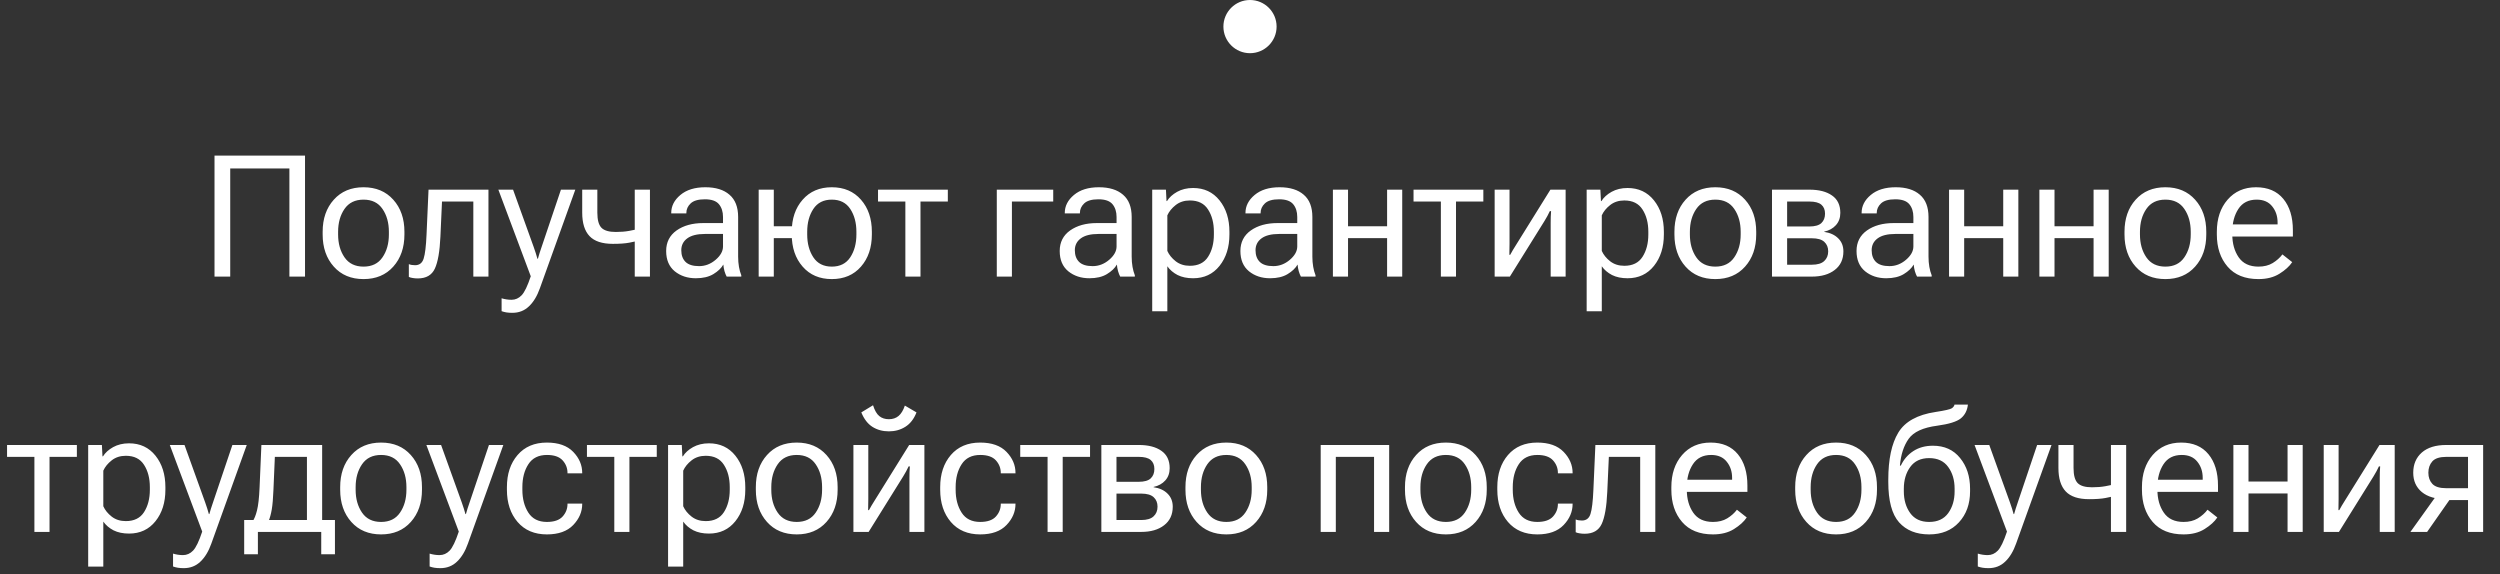 <?xml version="1.0" encoding="UTF-8"?> <svg xmlns="http://www.w3.org/2000/svg" width="235" height="54" viewBox="0 0 235 54" fill="none"><rect x="0" y="0" width="235" height="54" fill="#333333" stroke="none"/> <path d="M20.164 26V14.625H28.672V26H27.203V15.836H21.641V26H20.164ZM30.329 22.039V21.789C30.329 20.555 30.678 19.549 31.376 18.773C32.074 17.992 33.006 17.602 34.172 17.602C35.339 17.602 36.272 17.992 36.969 18.773C37.667 19.549 38.016 20.555 38.016 21.789V22.039C38.016 23.273 37.667 24.281 36.969 25.062C36.272 25.844 35.339 26.234 34.172 26.234C33.006 26.234 32.074 25.844 31.376 25.062C30.678 24.281 30.329 23.273 30.329 22.039ZM31.782 21.789V22.039C31.782 22.888 31.982 23.604 32.383 24.188C32.785 24.771 33.381 25.062 34.172 25.062C34.964 25.062 35.558 24.771 35.954 24.188C36.355 23.604 36.555 22.888 36.555 22.039V21.789C36.555 20.94 36.355 20.224 35.954 19.641C35.558 19.057 34.964 18.766 34.172 18.766C33.381 18.766 32.785 19.057 32.383 19.641C31.982 20.224 31.782 20.94 31.782 21.789ZM41.548 18.945L41.399 22.242C41.337 23.633 41.162 24.635 40.876 25.25C40.59 25.865 40.056 26.172 39.274 26.172C39.102 26.172 38.944 26.159 38.798 26.133C38.652 26.112 38.53 26.078 38.431 26.031V24.828C38.519 24.865 38.61 24.891 38.704 24.906C38.798 24.922 38.902 24.93 39.017 24.93C39.423 24.93 39.691 24.724 39.821 24.312C39.957 23.896 40.048 23.138 40.095 22.039L40.282 17.828H45.915V26H44.493V18.945H41.548ZM47.15 29.25V28.039C47.285 28.081 47.434 28.115 47.595 28.141C47.762 28.167 47.923 28.18 48.079 28.18C48.444 28.18 48.762 28.039 49.032 27.758C49.303 27.477 49.59 26.88 49.892 25.969L46.845 17.828H48.228L50.173 23.234C50.246 23.438 50.311 23.63 50.368 23.812C50.426 23.995 50.475 24.164 50.517 24.32H50.564C50.605 24.164 50.655 23.995 50.712 23.812C50.775 23.63 50.84 23.435 50.907 23.227L52.728 17.828H54.079L50.751 27.094C50.491 27.828 50.147 28.396 49.72 28.797C49.298 29.203 48.777 29.406 48.157 29.406C47.949 29.406 47.764 29.393 47.603 29.367C47.447 29.341 47.295 29.302 47.15 29.25ZM56.15 19.992C56.15 20.674 56.28 21.148 56.541 21.414C56.801 21.674 57.249 21.805 57.884 21.805C58.353 21.805 58.772 21.771 59.142 21.703C59.517 21.635 59.929 21.544 60.377 21.43V22.555C59.944 22.648 59.535 22.734 59.15 22.812C58.77 22.885 58.257 22.922 57.611 22.922C56.606 22.922 55.874 22.68 55.416 22.195C54.957 21.711 54.728 20.977 54.728 19.992V17.828H56.15V19.992ZM61.095 17.828V26H59.666V17.828H61.095ZM62.619 23.594C62.619 22.771 62.945 22.128 63.596 21.664C64.252 21.201 65.088 20.969 66.103 20.969H67.963V20.398C67.963 19.904 67.835 19.503 67.58 19.195C67.325 18.888 66.885 18.734 66.26 18.734C65.635 18.734 65.187 18.865 64.916 19.125C64.65 19.38 64.517 19.677 64.517 20.016V20.062H63.096V20.016C63.096 19.37 63.382 18.807 63.955 18.328C64.533 17.844 65.314 17.602 66.299 17.602C67.278 17.602 68.036 17.836 68.572 18.305C69.114 18.768 69.385 19.466 69.385 20.398V24.125C69.385 24.463 69.411 24.784 69.463 25.086C69.515 25.383 69.588 25.646 69.682 25.875V26H68.307C68.234 25.87 68.166 25.701 68.103 25.492C68.046 25.284 68.01 25.076 67.994 24.867C67.801 25.206 67.489 25.505 67.057 25.766C66.629 26.026 66.08 26.156 65.408 26.156C64.627 26.156 63.965 25.938 63.424 25.5C62.887 25.057 62.619 24.422 62.619 23.594ZM64.041 23.523C64.041 23.992 64.176 24.359 64.447 24.625C64.718 24.885 65.14 25.016 65.713 25.016C66.286 25.016 66.804 24.818 67.267 24.422C67.731 24.026 67.963 23.607 67.963 23.164V21.992H66.26C65.531 21.992 64.978 22.13 64.603 22.406C64.228 22.682 64.041 23.055 64.041 23.523ZM71.315 17.828H72.737V21.266H75.158V22.383H72.737V26H71.315V17.828ZM74.424 22.039V21.789C74.424 20.555 74.765 19.549 75.448 18.773C76.13 17.992 77.044 17.602 78.19 17.602C79.335 17.602 80.25 17.992 80.932 18.773C81.614 19.549 81.955 20.555 81.955 21.789V22.039C81.955 23.273 81.614 24.281 80.932 25.062C80.25 25.844 79.335 26.234 78.19 26.234C77.044 26.234 76.13 25.844 75.448 25.062C74.765 24.281 74.424 23.273 74.424 22.039ZM75.877 21.789V22.039C75.877 22.888 76.07 23.604 76.455 24.188C76.841 24.771 77.419 25.062 78.19 25.062C78.96 25.062 79.539 24.771 79.924 24.188C80.309 23.604 80.502 22.888 80.502 22.039V21.789C80.502 20.94 80.309 20.224 79.924 19.641C79.539 19.057 78.96 18.766 78.19 18.766C77.419 18.766 76.841 19.057 76.455 19.641C76.07 20.224 75.877 20.94 75.877 21.789ZM82.534 18.945V17.828H89.096V18.945H86.526V26H85.104V18.945H82.534ZM93.698 17.828H99.003V18.945H95.12V26H93.698V17.828ZM99.613 23.594C99.613 22.771 99.938 22.128 100.589 21.664C101.246 21.201 102.082 20.969 103.097 20.969H104.957V20.398C104.957 19.904 104.829 19.503 104.574 19.195C104.319 18.888 103.878 18.734 103.253 18.734C102.628 18.734 102.181 18.865 101.91 19.125C101.644 19.38 101.511 19.677 101.511 20.016V20.062H100.089V20.016C100.089 19.37 100.376 18.807 100.949 18.328C101.527 17.844 102.308 17.602 103.293 17.602C104.272 17.602 105.029 17.836 105.566 18.305C106.108 18.768 106.378 19.466 106.378 20.398V24.125C106.378 24.463 106.404 24.784 106.457 25.086C106.509 25.383 106.582 25.646 106.675 25.875V26H105.3C105.227 25.87 105.16 25.701 105.097 25.492C105.04 25.284 105.003 25.076 104.988 24.867C104.795 25.206 104.483 25.505 104.05 25.766C103.623 26.026 103.074 26.156 102.402 26.156C101.621 26.156 100.959 25.938 100.418 25.5C99.881 25.057 99.613 24.422 99.613 23.594ZM101.035 23.523C101.035 23.992 101.17 24.359 101.441 24.625C101.712 24.885 102.134 25.016 102.707 25.016C103.279 25.016 103.798 24.818 104.261 24.422C104.725 24.026 104.957 23.607 104.957 23.164V21.992H103.253C102.524 21.992 101.972 22.13 101.597 22.406C101.222 22.682 101.035 23.055 101.035 23.523ZM108.308 29.258V17.828H109.598L109.652 18.898H109.699C109.907 18.56 110.225 18.271 110.652 18.031C111.084 17.792 111.584 17.672 112.152 17.672C113.189 17.672 114.017 18.06 114.637 18.836C115.256 19.612 115.566 20.596 115.566 21.789V22.039C115.566 23.232 115.256 24.216 114.637 24.992C114.017 25.768 113.189 26.156 112.152 26.156C111.584 26.156 111.098 26.055 110.691 25.852C110.29 25.643 109.97 25.37 109.73 25.031V29.258H108.308ZM109.73 23.586C109.892 23.951 110.155 24.276 110.519 24.562C110.884 24.844 111.327 24.984 111.848 24.984C112.629 24.984 113.199 24.703 113.558 24.141C113.923 23.573 114.105 22.872 114.105 22.039V21.789C114.105 20.956 113.923 20.258 113.558 19.695C113.199 19.128 112.629 18.844 111.848 18.844C111.327 18.844 110.884 18.987 110.519 19.273C110.155 19.56 109.892 19.883 109.73 20.242V23.586ZM116.598 23.594C116.598 22.771 116.923 22.128 117.574 21.664C118.231 21.201 119.067 20.969 120.082 20.969H121.942V20.398C121.942 19.904 121.814 19.503 121.559 19.195C121.304 18.888 120.863 18.734 120.238 18.734C119.613 18.734 119.166 18.865 118.895 19.125C118.629 19.38 118.496 19.677 118.496 20.016V20.062H117.074V20.016C117.074 19.37 117.361 18.807 117.934 18.328C118.512 17.844 119.293 17.602 120.278 17.602C121.257 17.602 122.014 17.836 122.551 18.305C123.093 18.768 123.363 19.466 123.363 20.398V24.125C123.363 24.463 123.389 24.784 123.442 25.086C123.494 25.383 123.567 25.646 123.66 25.875V26H122.285C122.212 25.87 122.145 25.701 122.082 25.492C122.025 25.284 121.988 25.076 121.973 24.867C121.78 25.206 121.468 25.505 121.035 25.766C120.608 26.026 120.059 26.156 119.387 26.156C118.606 26.156 117.944 25.938 117.403 25.5C116.866 25.057 116.598 24.422 116.598 23.594ZM118.02 23.523C118.02 23.992 118.155 24.359 118.426 24.625C118.697 24.885 119.119 25.016 119.692 25.016C120.264 25.016 120.783 24.818 121.246 24.422C121.71 24.026 121.942 23.607 121.942 23.164V21.992H120.238C119.509 21.992 118.957 22.13 118.582 22.406C118.207 22.682 118.02 23.055 118.02 23.523ZM125.293 17.828H126.715V21.266H130.387V17.828H131.809V26H130.387V22.383H126.715V26H125.293V17.828ZM132.872 18.945V17.828H139.434V18.945H136.864V26H135.442V18.945H132.872ZM140.497 26V17.828H141.896V22.906C141.896 23.062 141.893 23.237 141.888 23.43C141.888 23.617 141.885 23.792 141.88 23.953H141.958C142.031 23.818 142.112 23.674 142.2 23.523C142.289 23.372 142.385 23.216 142.489 23.055L145.739 17.828H147.169V26H145.763V20.938C145.763 20.776 145.765 20.594 145.771 20.391C145.781 20.188 145.791 20.005 145.802 19.844H145.685C145.622 19.979 145.547 20.13 145.458 20.297C145.37 20.458 145.276 20.62 145.177 20.781L141.927 26H140.497ZM149.146 29.258V17.828H150.435L150.49 18.898H150.537C150.745 18.56 151.063 18.271 151.49 18.031C151.922 17.792 152.422 17.672 152.99 17.672C154.026 17.672 154.854 18.06 155.474 18.836C156.094 19.612 156.404 20.596 156.404 21.789V22.039C156.404 23.232 156.094 24.216 155.474 24.992C154.854 25.768 154.026 26.156 152.99 26.156C152.422 26.156 151.935 26.055 151.529 25.852C151.128 25.643 150.807 25.37 150.568 25.031V29.258H149.146ZM150.568 23.586C150.729 23.951 150.992 24.276 151.357 24.562C151.721 24.844 152.164 24.984 152.685 24.984C153.466 24.984 154.037 24.703 154.396 24.141C154.761 23.573 154.943 22.872 154.943 22.039V21.789C154.943 20.956 154.761 20.258 154.396 19.695C154.037 19.128 153.466 18.844 152.685 18.844C152.164 18.844 151.721 18.987 151.357 19.273C150.992 19.56 150.729 19.883 150.568 20.242V23.586ZM157.396 22.039V21.789C157.396 20.555 157.745 19.549 158.443 18.773C159.141 17.992 160.073 17.602 161.24 17.602C162.407 17.602 163.339 17.992 164.037 18.773C164.735 19.549 165.084 20.555 165.084 21.789V22.039C165.084 23.273 164.735 24.281 164.037 25.062C163.339 25.844 162.407 26.234 161.24 26.234C160.073 26.234 159.141 25.844 158.443 25.062C157.745 24.281 157.396 23.273 157.396 22.039ZM158.849 21.789V22.039C158.849 22.888 159.05 23.604 159.451 24.188C159.852 24.771 160.448 25.062 161.24 25.062C162.032 25.062 162.625 24.771 163.021 24.188C163.422 23.604 163.623 22.888 163.623 22.039V21.789C163.623 20.94 163.422 20.224 163.021 19.641C162.625 19.057 162.032 18.766 161.24 18.766C160.448 18.766 159.852 19.057 159.451 19.641C159.05 20.224 158.849 20.94 158.849 21.789ZM166.568 26V17.828H170.084C170.985 17.828 171.693 18.01 172.209 18.375C172.73 18.734 172.99 19.279 172.99 20.008C172.99 20.471 172.852 20.857 172.576 21.164C172.3 21.471 171.933 21.674 171.475 21.773V21.797C172.037 21.88 172.477 22.083 172.795 22.406C173.118 22.724 173.279 23.133 173.279 23.633C173.279 24.378 173.009 24.958 172.467 25.375C171.93 25.792 171.214 26 170.318 26H166.568ZM167.99 21.289H170.084C170.605 21.289 170.98 21.182 171.209 20.969C171.438 20.75 171.553 20.456 171.553 20.086C171.553 19.721 171.438 19.44 171.209 19.242C170.98 19.044 170.605 18.945 170.084 18.945H167.99V21.289ZM167.99 24.883H170.318C170.844 24.883 171.23 24.768 171.475 24.539C171.725 24.31 171.85 24.005 171.85 23.625C171.85 23.255 171.727 22.958 171.483 22.734C171.238 22.51 170.85 22.398 170.318 22.398H167.99V24.883ZM174.514 23.594C174.514 22.771 174.84 22.128 175.491 21.664C176.147 21.201 176.983 20.969 177.998 20.969H179.858V20.398C179.858 19.904 179.73 19.503 179.475 19.195C179.22 18.888 178.78 18.734 178.155 18.734C177.53 18.734 177.082 18.865 176.811 19.125C176.545 19.38 176.413 19.677 176.413 20.016V20.062H174.991V20.016C174.991 19.37 175.277 18.807 175.85 18.328C176.428 17.844 177.209 17.602 178.194 17.602C179.173 17.602 179.931 17.836 180.467 18.305C181.009 18.768 181.28 19.466 181.28 20.398V24.125C181.28 24.463 181.306 24.784 181.358 25.086C181.41 25.383 181.483 25.646 181.577 25.875V26H180.202C180.129 25.87 180.061 25.701 179.998 25.492C179.941 25.284 179.905 25.076 179.889 24.867C179.696 25.206 179.384 25.505 178.952 25.766C178.524 26.026 177.975 26.156 177.303 26.156C176.522 26.156 175.86 25.938 175.319 25.5C174.782 25.057 174.514 24.422 174.514 23.594ZM175.936 23.523C175.936 23.992 176.071 24.359 176.342 24.625C176.613 24.885 177.035 25.016 177.608 25.016C178.181 25.016 178.699 24.818 179.163 24.422C179.626 24.026 179.858 23.607 179.858 23.164V21.992H178.155C177.426 21.992 176.873 22.13 176.498 22.406C176.123 22.682 175.936 23.055 175.936 23.523ZM183.21 17.828H184.632V21.266H188.303V17.828H189.725V26H188.303V22.383H184.632V26H183.21V17.828ZM191.702 17.828H193.124V21.266H196.796V17.828H198.218V26H196.796V22.383H193.124V26H191.702V17.828ZM199.703 22.039V21.789C199.703 20.555 200.051 19.549 200.749 18.773C201.447 17.992 202.38 17.602 203.546 17.602C204.713 17.602 205.645 17.992 206.343 18.773C207.041 19.549 207.39 20.555 207.39 21.789V22.039C207.39 23.273 207.041 24.281 206.343 25.062C205.645 25.844 204.713 26.234 203.546 26.234C202.38 26.234 201.447 25.844 200.749 25.062C200.051 24.281 199.703 23.273 199.703 22.039ZM201.156 21.789V22.039C201.156 22.888 201.356 23.604 201.757 24.188C202.158 24.771 202.755 25.062 203.546 25.062C204.338 25.062 204.932 24.771 205.328 24.188C205.729 23.604 205.929 22.888 205.929 22.039V21.789C205.929 20.94 205.729 20.224 205.328 19.641C204.932 19.057 204.338 18.766 203.546 18.766C202.755 18.766 202.158 19.057 201.757 19.641C201.356 20.224 201.156 20.94 201.156 21.789ZM208.383 22.039V21.789C208.383 20.555 208.718 19.549 209.39 18.773C210.067 17.992 210.961 17.602 212.07 17.602C213.179 17.602 214.034 17.966 214.633 18.695C215.231 19.419 215.531 20.404 215.531 21.648V22.234H209.25V21.094H214.093V20.914C214.093 20.32 213.924 19.815 213.586 19.398C213.252 18.977 212.765 18.766 212.125 18.766C211.359 18.766 210.786 19.057 210.406 19.641C210.026 20.224 209.836 20.94 209.836 21.789V22.039C209.836 22.888 210.036 23.604 210.437 24.188C210.838 24.771 211.458 25.062 212.297 25.062C212.817 25.062 213.263 24.951 213.633 24.727C214.008 24.497 214.312 24.227 214.547 23.914L215.468 24.641C215.208 25.031 214.807 25.396 214.265 25.734C213.729 26.068 213.073 26.234 212.297 26.234C211.031 26.234 210.062 25.844 209.39 25.062C208.718 24.281 208.383 23.273 208.383 22.039ZM0.663 42.945V41.828H7.226V42.945H4.656V50H3.234V42.945H0.663ZM8.289 53.258V41.828H9.578L9.633 42.898H9.679C9.888 42.56 10.205 42.271 10.633 42.031C11.065 41.792 11.565 41.672 12.133 41.672C13.169 41.672 13.997 42.06 14.617 42.836C15.237 43.612 15.547 44.596 15.547 45.789V46.039C15.547 47.232 15.237 48.216 14.617 48.992C13.997 49.768 13.169 50.156 12.133 50.156C11.565 50.156 11.078 50.055 10.672 49.852C10.271 49.643 9.95 49.37 9.711 49.031V53.258H8.289ZM9.711 47.586C9.872 47.95 10.135 48.276 10.5 48.562C10.864 48.844 11.307 48.984 11.828 48.984C12.609 48.984 13.179 48.703 13.539 48.141C13.903 47.573 14.086 46.872 14.086 46.039V45.789C14.086 44.956 13.903 44.258 13.539 43.695C13.179 43.128 12.609 42.844 11.828 42.844C11.307 42.844 10.864 42.987 10.5 43.273C10.135 43.56 9.872 43.883 9.711 44.242V47.586ZM16.266 53.25V52.039C16.401 52.081 16.549 52.115 16.711 52.141C16.878 52.167 17.039 52.18 17.195 52.18C17.56 52.18 17.878 52.039 18.148 51.758C18.419 51.477 18.706 50.88 19.008 49.969L15.961 41.828H17.344L19.289 47.234C19.362 47.438 19.427 47.63 19.484 47.812C19.542 47.995 19.591 48.164 19.633 48.32H19.68C19.721 48.164 19.771 47.995 19.828 47.812C19.891 47.63 19.956 47.435 20.023 47.227L21.844 41.828H23.195L19.867 51.094C19.607 51.828 19.263 52.396 18.836 52.797C18.414 53.203 17.893 53.406 17.273 53.406C17.065 53.406 16.88 53.393 16.719 53.367C16.562 53.341 16.412 53.302 16.266 53.25ZM30.196 52.102V50H24.242V52.102H22.953V48.883H31.485V52.102H30.196ZM25.836 42.945L25.703 46.055C25.672 46.841 25.62 47.45 25.547 47.883C25.474 48.315 25.37 48.695 25.235 49.023H23.735C23.901 48.794 24.042 48.448 24.157 47.984C24.276 47.521 24.357 46.807 24.399 45.844L24.571 41.828H30.282V50H28.852V42.945H25.836ZM31.977 46.039V45.789C31.977 44.555 32.326 43.55 33.024 42.773C33.722 41.992 34.654 41.602 35.821 41.602C36.988 41.602 37.92 41.992 38.618 42.773C39.316 43.55 39.665 44.555 39.665 45.789V46.039C39.665 47.273 39.316 48.281 38.618 49.062C37.92 49.844 36.988 50.234 35.821 50.234C34.654 50.234 33.722 49.844 33.024 49.062C32.326 48.281 31.977 47.273 31.977 46.039ZM33.43 45.789V46.039C33.43 46.888 33.631 47.604 34.032 48.188C34.433 48.771 35.029 49.062 35.821 49.062C36.613 49.062 37.206 48.771 37.602 48.188C38.003 47.604 38.204 46.888 38.204 46.039V45.789C38.204 44.94 38.003 44.224 37.602 43.641C37.206 43.057 36.613 42.766 35.821 42.766C35.029 42.766 34.433 43.057 34.032 43.641C33.631 44.224 33.43 44.94 33.43 45.789ZM40.384 53.25V52.039C40.519 52.081 40.668 52.115 40.829 52.141C40.996 52.167 41.157 52.18 41.313 52.18C41.678 52.18 41.996 52.039 42.267 51.758C42.537 51.477 42.824 50.88 43.126 49.969L40.079 41.828H41.462L43.407 47.234C43.48 47.438 43.545 47.63 43.602 47.812C43.66 47.995 43.709 48.164 43.751 48.32H43.798C43.84 48.164 43.889 47.995 43.946 47.812C44.009 47.63 44.074 47.435 44.142 47.227L45.962 41.828H47.313L43.985 51.094C43.725 51.828 43.381 52.396 42.954 52.797C42.532 53.203 42.011 53.406 41.392 53.406C41.183 53.406 40.998 53.393 40.837 53.367C40.681 53.341 40.53 53.302 40.384 53.25ZM47.65 46.039V45.789C47.65 44.555 47.983 43.55 48.65 42.773C49.322 41.992 50.241 41.602 51.407 41.602C52.496 41.602 53.322 41.893 53.884 42.477C54.447 43.06 54.728 43.719 54.728 44.453V44.492H53.345V44.453C53.345 44.005 53.191 43.612 52.884 43.273C52.577 42.935 52.087 42.766 51.415 42.766C50.624 42.766 50.04 43.057 49.665 43.641C49.29 44.219 49.103 44.935 49.103 45.789V46.039C49.103 46.888 49.29 47.604 49.665 48.188C50.04 48.771 50.621 49.062 51.407 49.062C52.085 49.062 52.577 48.893 52.884 48.555C53.191 48.216 53.345 47.823 53.345 47.375V47.336H54.728V47.375C54.728 48.104 54.447 48.763 53.884 49.352C53.322 49.94 52.496 50.234 51.407 50.234C50.241 50.234 49.322 49.844 48.65 49.062C47.983 48.281 47.65 47.273 47.65 46.039ZM55.173 42.945V41.828H61.736V42.945H59.166V50H57.744V42.945H55.173ZM62.799 53.258V41.828H64.088L64.142 42.898H64.189C64.398 42.56 64.715 42.271 65.142 42.031C65.575 41.792 66.075 41.672 66.642 41.672C67.679 41.672 68.507 42.06 69.127 42.836C69.747 43.612 70.057 44.596 70.057 45.789V46.039C70.057 47.232 69.747 48.216 69.127 48.992C68.507 49.768 67.679 50.156 66.642 50.156C66.075 50.156 65.588 50.055 65.182 49.852C64.781 49.643 64.46 49.37 64.221 49.031V53.258H62.799ZM64.221 47.586C64.382 47.95 64.645 48.276 65.01 48.562C65.374 48.844 65.817 48.984 66.338 48.984C67.119 48.984 67.689 48.703 68.049 48.141C68.413 47.573 68.596 46.872 68.596 46.039V45.789C68.596 44.956 68.413 44.258 68.049 43.695C67.689 43.128 67.119 42.844 66.338 42.844C65.817 42.844 65.374 42.987 65.01 43.273C64.645 43.56 64.382 43.883 64.221 44.242V47.586ZM71.049 46.039V45.789C71.049 44.555 71.398 43.55 72.096 42.773C72.794 41.992 73.726 41.602 74.893 41.602C76.059 41.602 76.992 41.992 77.69 42.773C78.388 43.55 78.737 44.555 78.737 45.789V46.039C78.737 47.273 78.388 48.281 77.69 49.062C76.992 49.844 76.059 50.234 74.893 50.234C73.726 50.234 72.794 49.844 72.096 49.062C71.398 48.281 71.049 47.273 71.049 46.039ZM72.502 45.789V46.039C72.502 46.888 72.703 47.604 73.104 48.188C73.505 48.771 74.101 49.062 74.893 49.062C75.684 49.062 76.278 48.771 76.674 48.188C77.075 47.604 77.276 46.888 77.276 46.039V45.789C77.276 44.94 77.075 44.224 76.674 43.641C76.278 43.057 75.684 42.766 74.893 42.766C74.101 42.766 73.505 43.057 73.104 43.641C72.703 44.224 72.502 44.94 72.502 45.789ZM80.221 50V41.828H81.62V46.906C81.62 47.062 81.617 47.237 81.612 47.43C81.612 47.617 81.609 47.792 81.604 47.953H81.682C81.755 47.818 81.836 47.675 81.924 47.523C82.013 47.372 82.109 47.216 82.213 47.055L85.463 41.828H86.893V50H85.487V44.938C85.487 44.776 85.49 44.594 85.495 44.391C85.505 44.188 85.516 44.005 85.526 43.844H85.409C85.346 43.979 85.271 44.13 85.182 44.297C85.094 44.458 85 44.62 84.901 44.781L81.651 50H80.221ZM83.557 39.406C83.917 39.406 84.219 39.305 84.463 39.102C84.708 38.898 84.906 38.573 85.057 38.125L86.151 38.766C85.911 39.38 85.562 39.831 85.104 40.117C84.651 40.404 84.135 40.547 83.557 40.547C82.974 40.547 82.458 40.406 82.01 40.125C81.568 39.844 81.219 39.391 80.963 38.766L82.065 38.094C82.221 38.583 82.419 38.925 82.659 39.117C82.898 39.31 83.198 39.406 83.557 39.406ZM88.378 46.039V45.789C88.378 44.555 88.711 43.55 89.378 42.773C90.05 41.992 90.969 41.602 92.136 41.602C93.224 41.602 94.05 41.893 94.612 42.477C95.175 43.06 95.456 43.719 95.456 44.453V44.492H94.073V44.453C94.073 44.005 93.919 43.612 93.612 43.273C93.305 42.935 92.815 42.766 92.143 42.766C91.352 42.766 90.768 43.057 90.393 43.641C90.018 44.219 89.831 44.935 89.831 45.789V46.039C89.831 46.888 90.018 47.604 90.393 48.188C90.768 48.771 91.349 49.062 92.136 49.062C92.813 49.062 93.305 48.893 93.612 48.555C93.919 48.216 94.073 47.823 94.073 47.375V47.336H95.456V47.375C95.456 48.104 95.175 48.763 94.612 49.352C94.05 49.94 93.224 50.234 92.136 50.234C90.969 50.234 90.05 49.844 89.378 49.062C88.711 48.281 88.378 47.273 88.378 46.039ZM95.902 42.945V41.828H102.464V42.945H99.894V50H98.472V42.945H95.902ZM103.527 50V41.828H107.042C107.944 41.828 108.652 42.01 109.167 42.375C109.688 42.734 109.949 43.279 109.949 44.008C109.949 44.471 109.811 44.857 109.535 45.164C109.259 45.471 108.891 45.675 108.433 45.773V45.797C108.996 45.88 109.436 46.083 109.753 46.406C110.076 46.724 110.238 47.133 110.238 47.633C110.238 48.378 109.967 48.958 109.425 49.375C108.889 49.792 108.173 50 107.277 50H103.527ZM104.949 45.289H107.042C107.563 45.289 107.938 45.182 108.167 44.969C108.397 44.75 108.511 44.456 108.511 44.086C108.511 43.721 108.397 43.44 108.167 43.242C107.938 43.044 107.563 42.945 107.042 42.945H104.949V45.289ZM104.949 48.883H107.277C107.803 48.883 108.188 48.768 108.433 48.539C108.683 48.31 108.808 48.005 108.808 47.625C108.808 47.255 108.686 46.958 108.441 46.734C108.196 46.51 107.808 46.398 107.277 46.398H104.949V48.883ZM111.433 46.039V45.789C111.433 44.555 111.782 43.55 112.48 42.773C113.178 41.992 114.111 41.602 115.277 41.602C116.444 41.602 117.376 41.992 118.074 42.773C118.772 43.55 119.121 44.555 119.121 45.789V46.039C119.121 47.273 118.772 48.281 118.074 49.062C117.376 49.844 116.444 50.234 115.277 50.234C114.111 50.234 113.178 49.844 112.48 49.062C111.782 48.281 111.433 47.273 111.433 46.039ZM112.887 45.789V46.039C112.887 46.888 113.087 47.604 113.488 48.188C113.889 48.771 114.486 49.062 115.277 49.062C116.069 49.062 116.663 48.771 117.058 48.188C117.459 47.604 117.66 46.888 117.66 46.039V45.789C117.66 44.94 117.459 44.224 117.058 43.641C116.663 43.057 116.069 42.766 115.277 42.766C114.486 42.766 113.889 43.057 113.488 43.641C113.087 44.224 112.887 44.94 112.887 45.789ZM124.145 41.828H130.582V50H129.161V42.945H125.567V50H124.145V41.828ZM132.067 46.039V45.789C132.067 44.555 132.416 43.55 133.114 42.773C133.812 41.992 134.744 41.602 135.911 41.602C137.078 41.602 138.01 41.992 138.708 42.773C139.406 43.55 139.755 44.555 139.755 45.789V46.039C139.755 47.273 139.406 48.281 138.708 49.062C138.01 49.844 137.078 50.234 135.911 50.234C134.744 50.234 133.812 49.844 133.114 49.062C132.416 48.281 132.067 47.273 132.067 46.039ZM133.52 45.789V46.039C133.52 46.888 133.721 47.604 134.122 48.188C134.523 48.771 135.119 49.062 135.911 49.062C136.703 49.062 137.296 48.771 137.692 48.188C138.093 47.604 138.294 46.888 138.294 46.039V45.789C138.294 44.94 138.093 44.224 137.692 43.641C137.296 43.057 136.703 42.766 135.911 42.766C135.119 42.766 134.523 43.057 134.122 43.641C133.721 44.224 133.52 44.94 133.52 45.789ZM140.747 46.039V45.789C140.747 44.555 141.081 43.55 141.747 42.773C142.419 41.992 143.338 41.602 144.505 41.602C145.594 41.602 146.419 41.893 146.982 42.477C147.544 43.06 147.825 43.719 147.825 44.453V44.492H146.443V44.453C146.443 44.005 146.289 43.612 145.982 43.273C145.674 42.935 145.185 42.766 144.513 42.766C143.721 42.766 143.138 43.057 142.763 43.641C142.388 44.219 142.2 44.935 142.2 45.789V46.039C142.2 46.888 142.388 47.604 142.763 48.188C143.138 48.771 143.719 49.062 144.505 49.062C145.182 49.062 145.674 48.893 145.982 48.555C146.289 48.216 146.443 47.823 146.443 47.375V47.336H147.825V47.375C147.825 48.104 147.544 48.763 146.982 49.352C146.419 49.94 145.594 50.234 144.505 50.234C143.338 50.234 142.419 49.844 141.747 49.062C141.081 48.281 140.747 47.273 140.747 46.039ZM151.232 42.945L151.083 46.242C151.021 47.633 150.846 48.635 150.56 49.25C150.274 49.865 149.74 50.172 148.958 50.172C148.787 50.172 148.628 50.159 148.482 50.133C148.336 50.112 148.214 50.078 148.115 50.031V48.828C148.203 48.865 148.294 48.891 148.388 48.906C148.482 48.922 148.586 48.93 148.701 48.93C149.107 48.93 149.375 48.724 149.505 48.312C149.641 47.896 149.732 47.138 149.779 46.039L149.966 41.828H155.599V50H154.177V42.945H151.232ZM157.107 46.039V45.789C157.107 44.555 157.443 43.55 158.115 42.773C158.792 41.992 159.685 41.602 160.795 41.602C161.904 41.602 162.758 41.966 163.357 42.695C163.956 43.419 164.256 44.404 164.256 45.648V46.234H157.974V45.094H162.818V44.914C162.818 44.32 162.649 43.815 162.31 43.398C161.977 42.977 161.49 42.766 160.849 42.766C160.084 42.766 159.511 43.057 159.131 43.641C158.75 44.224 158.56 44.94 158.56 45.789V46.039C158.56 46.888 158.761 47.604 159.162 48.188C159.563 48.771 160.183 49.062 161.021 49.062C161.542 49.062 161.987 48.95 162.357 48.727C162.732 48.497 163.037 48.227 163.271 47.914L164.193 48.641C163.933 49.031 163.532 49.396 162.99 49.734C162.454 50.068 161.797 50.234 161.021 50.234C159.756 50.234 158.787 49.844 158.115 49.062C157.443 48.281 157.107 47.273 157.107 46.039ZM168.748 46.039V45.789C168.748 44.555 169.097 43.55 169.795 42.773C170.493 41.992 171.426 41.602 172.592 41.602C173.759 41.602 174.691 41.992 175.389 42.773C176.087 43.55 176.436 44.555 176.436 45.789V46.039C176.436 47.273 176.087 48.281 175.389 49.062C174.691 49.844 173.759 50.234 172.592 50.234C171.426 50.234 170.493 49.844 169.795 49.062C169.097 48.281 168.748 47.273 168.748 46.039ZM170.202 45.789V46.039C170.202 46.888 170.402 47.604 170.803 48.188C171.204 48.771 171.801 49.062 172.592 49.062C173.384 49.062 173.978 48.771 174.373 48.188C174.774 47.604 174.975 46.888 174.975 46.039V45.789C174.975 44.94 174.774 44.224 174.373 43.641C173.978 43.057 173.384 42.766 172.592 42.766C171.801 42.766 171.204 43.057 170.803 43.641C170.402 44.224 170.202 44.94 170.202 45.789ZM178.96 45.938V46.188C178.96 46.995 179.16 47.677 179.561 48.234C179.962 48.786 180.556 49.062 181.342 49.062C182.134 49.062 182.731 48.786 183.132 48.234C183.533 47.677 183.733 46.995 183.733 46.188V45.938C183.733 45.13 183.533 44.45 183.132 43.898C182.731 43.341 182.134 43.062 181.342 43.062C180.556 43.062 179.962 43.341 179.561 43.898C179.16 44.45 178.96 45.13 178.96 45.938ZM181.694 41.898C182.777 41.898 183.629 42.284 184.249 43.055C184.874 43.82 185.186 44.781 185.186 45.938V46.188C185.186 47.375 184.837 48.346 184.139 49.102C183.447 49.857 182.514 50.234 181.342 50.234C180.134 50.234 179.191 49.857 178.514 49.102C177.837 48.341 177.499 47.075 177.499 45.305V45.086C177.499 43.18 177.811 41.708 178.436 40.672C179.066 39.63 180.233 38.982 181.936 38.727C182.822 38.591 183.335 38.474 183.475 38.375C183.616 38.276 183.699 38.161 183.725 38.031H184.983C184.926 38.573 184.707 39.003 184.327 39.32C183.947 39.633 183.204 39.865 182.1 40.016C180.772 40.188 179.876 40.599 179.413 41.25C178.954 41.896 178.681 42.734 178.592 43.766H178.678C178.949 43.188 179.342 42.732 179.858 42.398C180.374 42.065 180.986 41.898 181.694 41.898ZM185.913 53.25V52.039C186.049 52.081 186.197 52.115 186.358 52.141C186.525 52.167 186.687 52.18 186.843 52.18C187.207 52.18 187.525 52.039 187.796 51.758C188.067 51.477 188.353 50.88 188.655 49.969L185.608 41.828H186.991L188.937 47.234C189.009 47.438 189.075 47.63 189.132 47.812C189.189 47.995 189.239 48.164 189.28 48.32H189.327C189.369 48.164 189.418 47.995 189.476 47.812C189.538 47.63 189.603 47.435 189.671 47.227L191.491 41.828H192.843L189.515 51.094C189.254 51.828 188.911 52.396 188.483 52.797C188.062 53.203 187.541 53.406 186.921 53.406C186.713 53.406 186.528 53.393 186.366 53.367C186.21 53.341 186.059 53.302 185.913 53.25ZM194.913 43.992C194.913 44.675 195.044 45.148 195.304 45.414C195.564 45.675 196.012 45.805 196.648 45.805C197.117 45.805 197.536 45.771 197.906 45.703C198.281 45.635 198.692 45.544 199.14 45.43V46.555C198.708 46.648 198.299 46.734 197.913 46.812C197.533 46.885 197.02 46.922 196.374 46.922C195.369 46.922 194.637 46.68 194.179 46.195C193.721 45.711 193.492 44.977 193.492 43.992V41.828H194.913V43.992ZM199.859 41.828V50H198.429V41.828H199.859ZM201.343 46.039V45.789C201.343 44.555 201.679 43.55 202.351 42.773C203.028 41.992 203.922 41.602 205.031 41.602C206.14 41.602 206.994 41.966 207.593 42.695C208.192 43.419 208.492 44.404 208.492 45.648V46.234H202.211V45.094H207.054V44.914C207.054 44.32 206.885 43.815 206.547 43.398C206.213 42.977 205.726 42.766 205.086 42.766C204.32 42.766 203.747 43.057 203.367 43.641C202.987 44.224 202.797 44.94 202.797 45.789V46.039C202.797 46.888 202.997 47.604 203.398 48.188C203.799 48.771 204.419 49.062 205.257 49.062C205.778 49.062 206.224 48.95 206.593 48.727C206.968 48.497 207.273 48.227 207.507 47.914L208.429 48.641C208.169 49.031 207.768 49.396 207.226 49.734C206.69 50.068 206.034 50.234 205.257 50.234C203.992 50.234 203.023 49.844 202.351 49.062C201.679 48.281 201.343 47.273 201.343 46.039ZM209.938 41.828H211.359V45.266H215.031V41.828H216.453V50H215.031V46.383H211.359V50H209.938V41.828ZM218.43 50V41.828H219.828V46.906C219.828 47.062 219.826 47.237 219.821 47.43C219.821 47.617 219.818 47.792 219.813 47.953H219.891C219.964 47.818 220.045 47.675 220.133 47.523C220.222 47.372 220.318 47.216 220.422 47.055L223.672 41.828H225.102V50H223.696V44.938C223.696 44.776 223.698 44.594 223.703 44.391C223.714 44.188 223.724 44.005 223.735 43.844H223.617C223.555 43.979 223.479 44.13 223.391 44.297C223.302 44.458 223.209 44.62 223.11 44.781L219.86 50H218.43ZM228.149 50H226.579L229.102 46.477L230.524 46.602L228.149 50ZM231.993 50V47.008H230.094L229.954 46.922C228.959 46.922 228.191 46.698 227.649 46.25C227.113 45.802 226.844 45.198 226.844 44.438C226.844 43.646 227.113 43.013 227.649 42.539C228.191 42.065 228.959 41.828 229.954 41.828H233.415V50H231.993ZM229.954 45.891H231.993V42.945H229.954C229.334 42.945 228.896 43.086 228.641 43.367C228.391 43.648 228.266 44.005 228.266 44.438C228.266 44.865 228.391 45.214 228.641 45.484C228.891 45.755 229.329 45.891 229.954 45.891Z" fill="white"></path> <circle cx="117.5" cy="2.5" r="2.5" fill="white"></circle> </svg> 